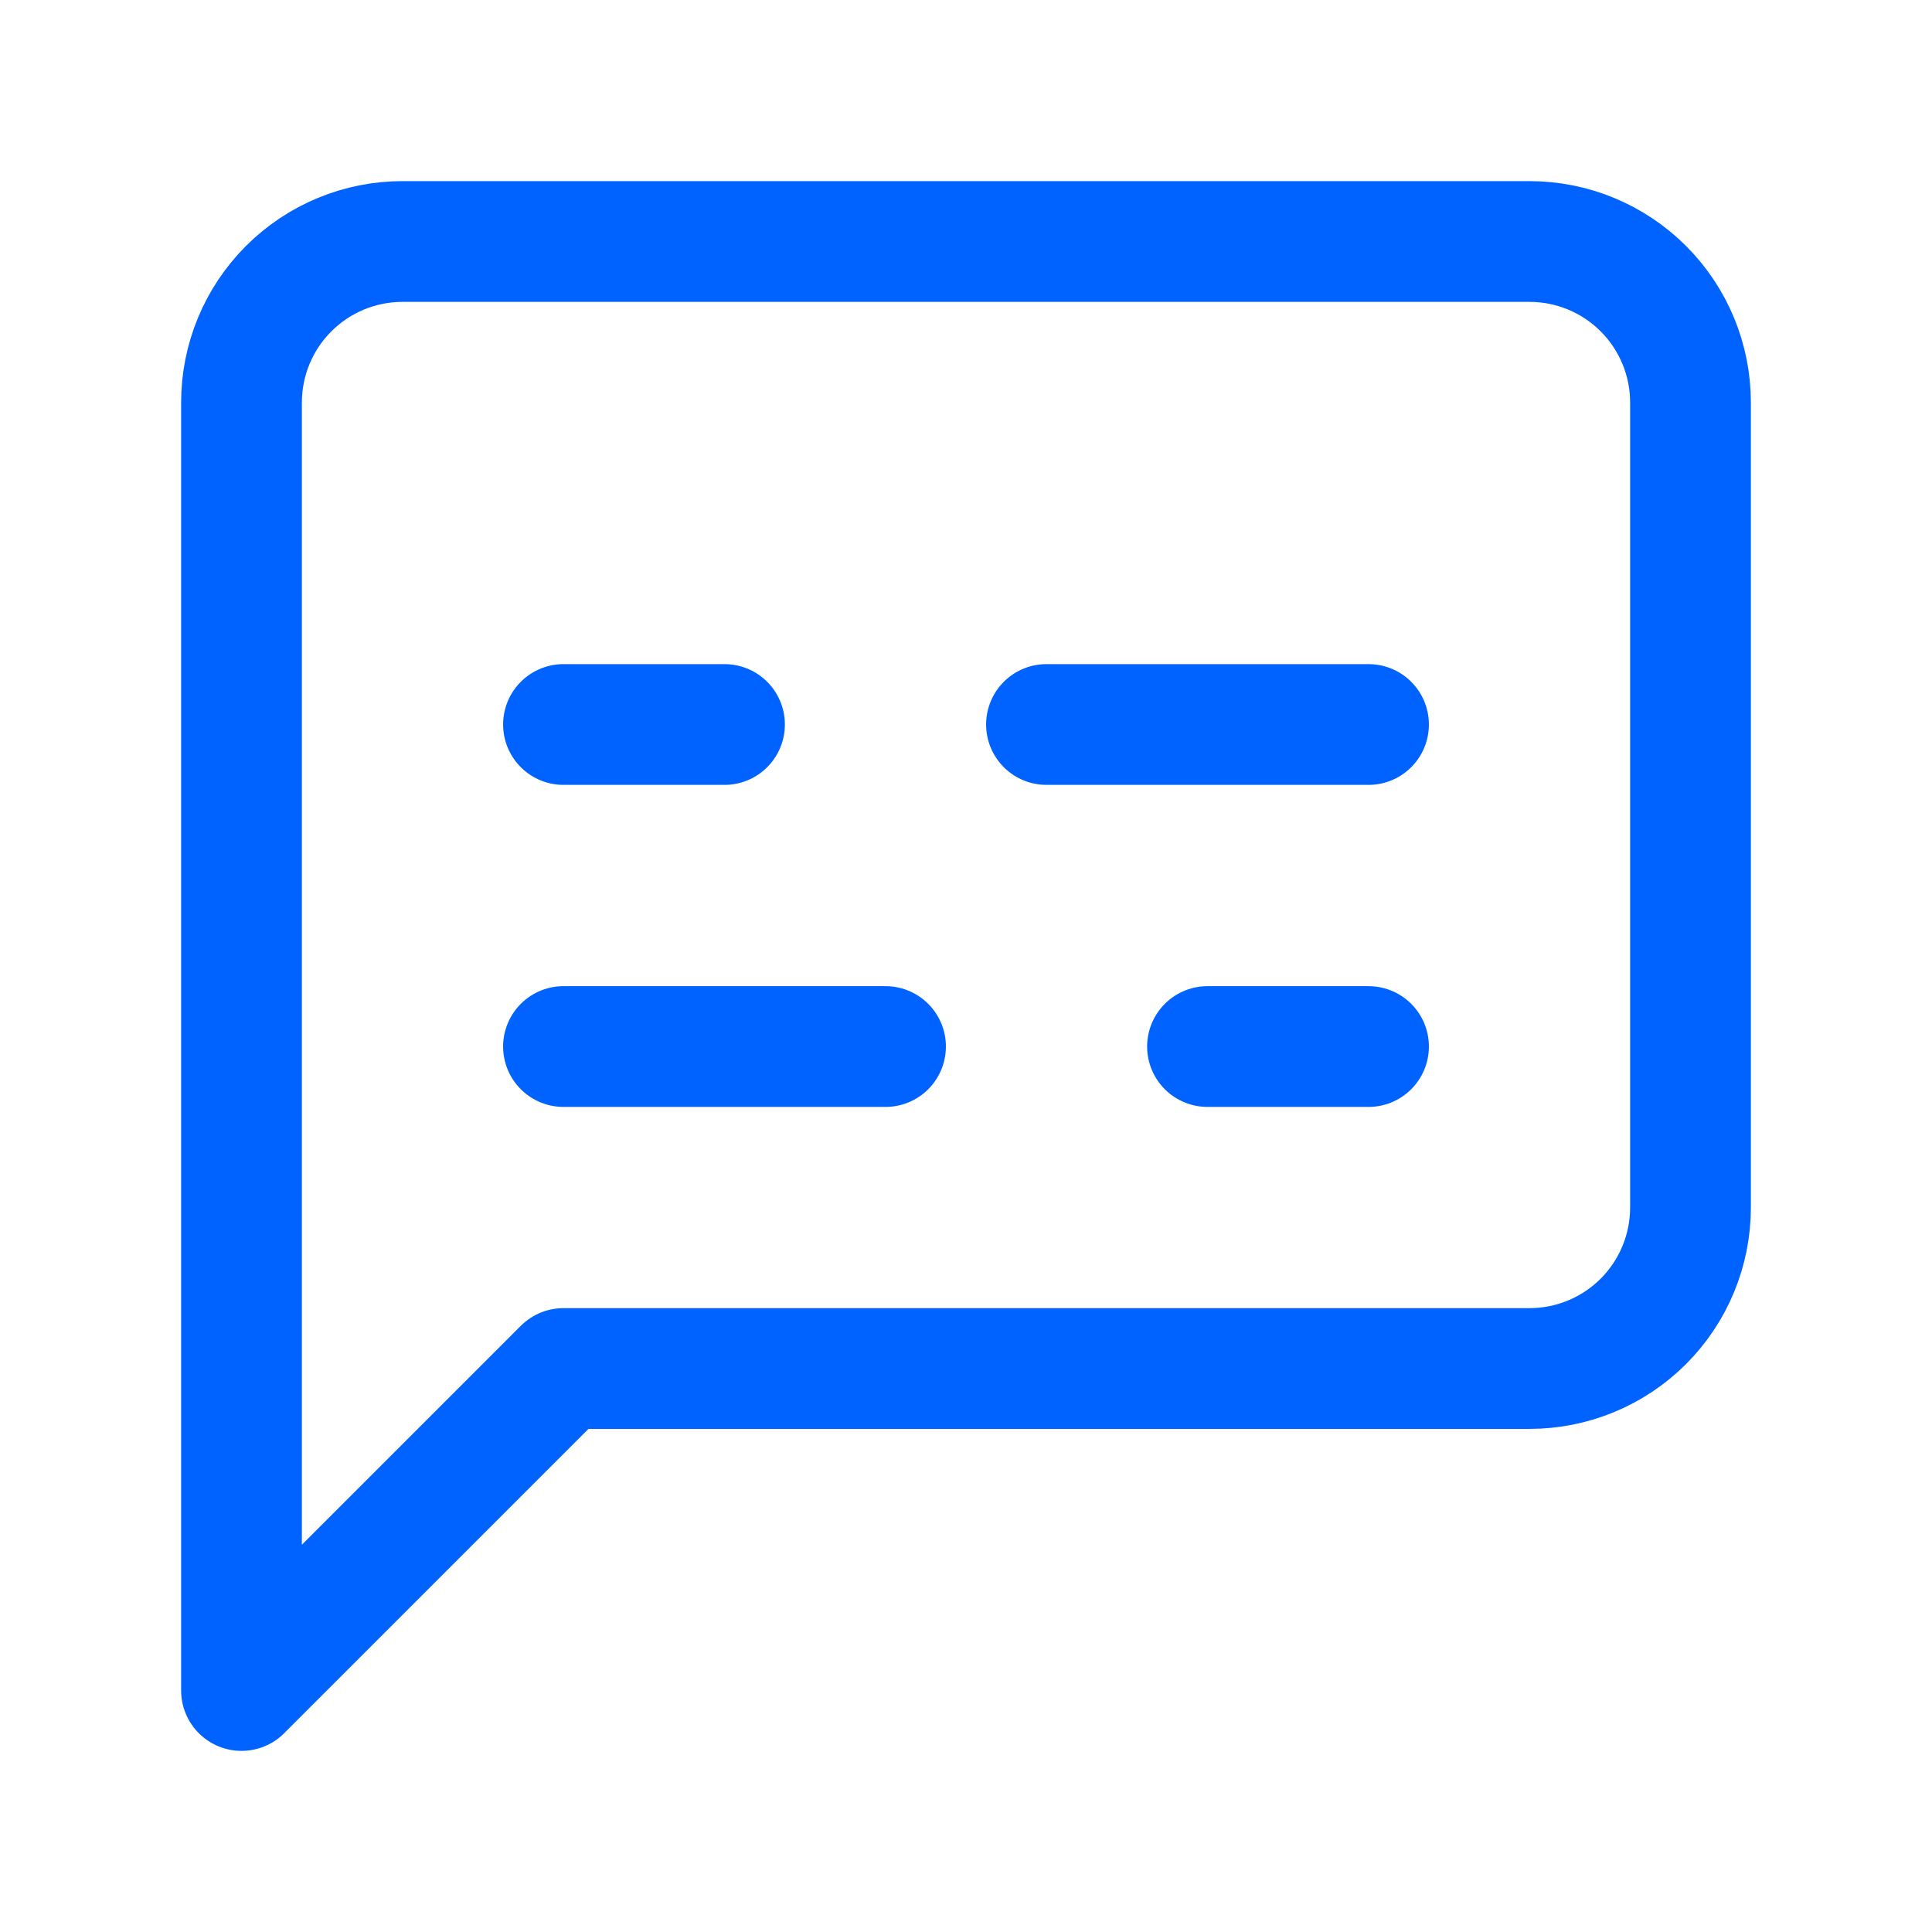 <svg width="32" height="32" viewBox="0 0 32 32" fill="none" xmlns="http://www.w3.org/2000/svg">
<path d="M9.333 17.334H14.667" stroke="#0063FF" stroke-width="2" stroke-linecap="round" stroke-linejoin="round"/>
<path d="M20 17.334H22.667" stroke="#0063FF" stroke-width="2" stroke-linecap="round" stroke-linejoin="round"/>
<path d="M9.333 12H12" stroke="#0063FF" stroke-width="2" stroke-linecap="round" stroke-linejoin="round"/>
<path d="M17.333 12H22.667" stroke="#0063FF" stroke-width="2" stroke-linecap="round" stroke-linejoin="round"/>
<path d="M28 20C28 20.707 27.719 21.386 27.219 21.886C26.719 22.386 26.041 22.667 25.333 22.667H9.333L4 28V6.667C4 5.959 4.281 5.281 4.781 4.781C5.281 4.281 5.959 4 6.667 4H25.333C26.041 4 26.719 4.281 27.219 4.781C27.719 5.281 28 5.959 28 6.667V20Z" stroke="#0063FF" stroke-width="2" stroke-linecap="round" stroke-linejoin="round"/>
</svg>
